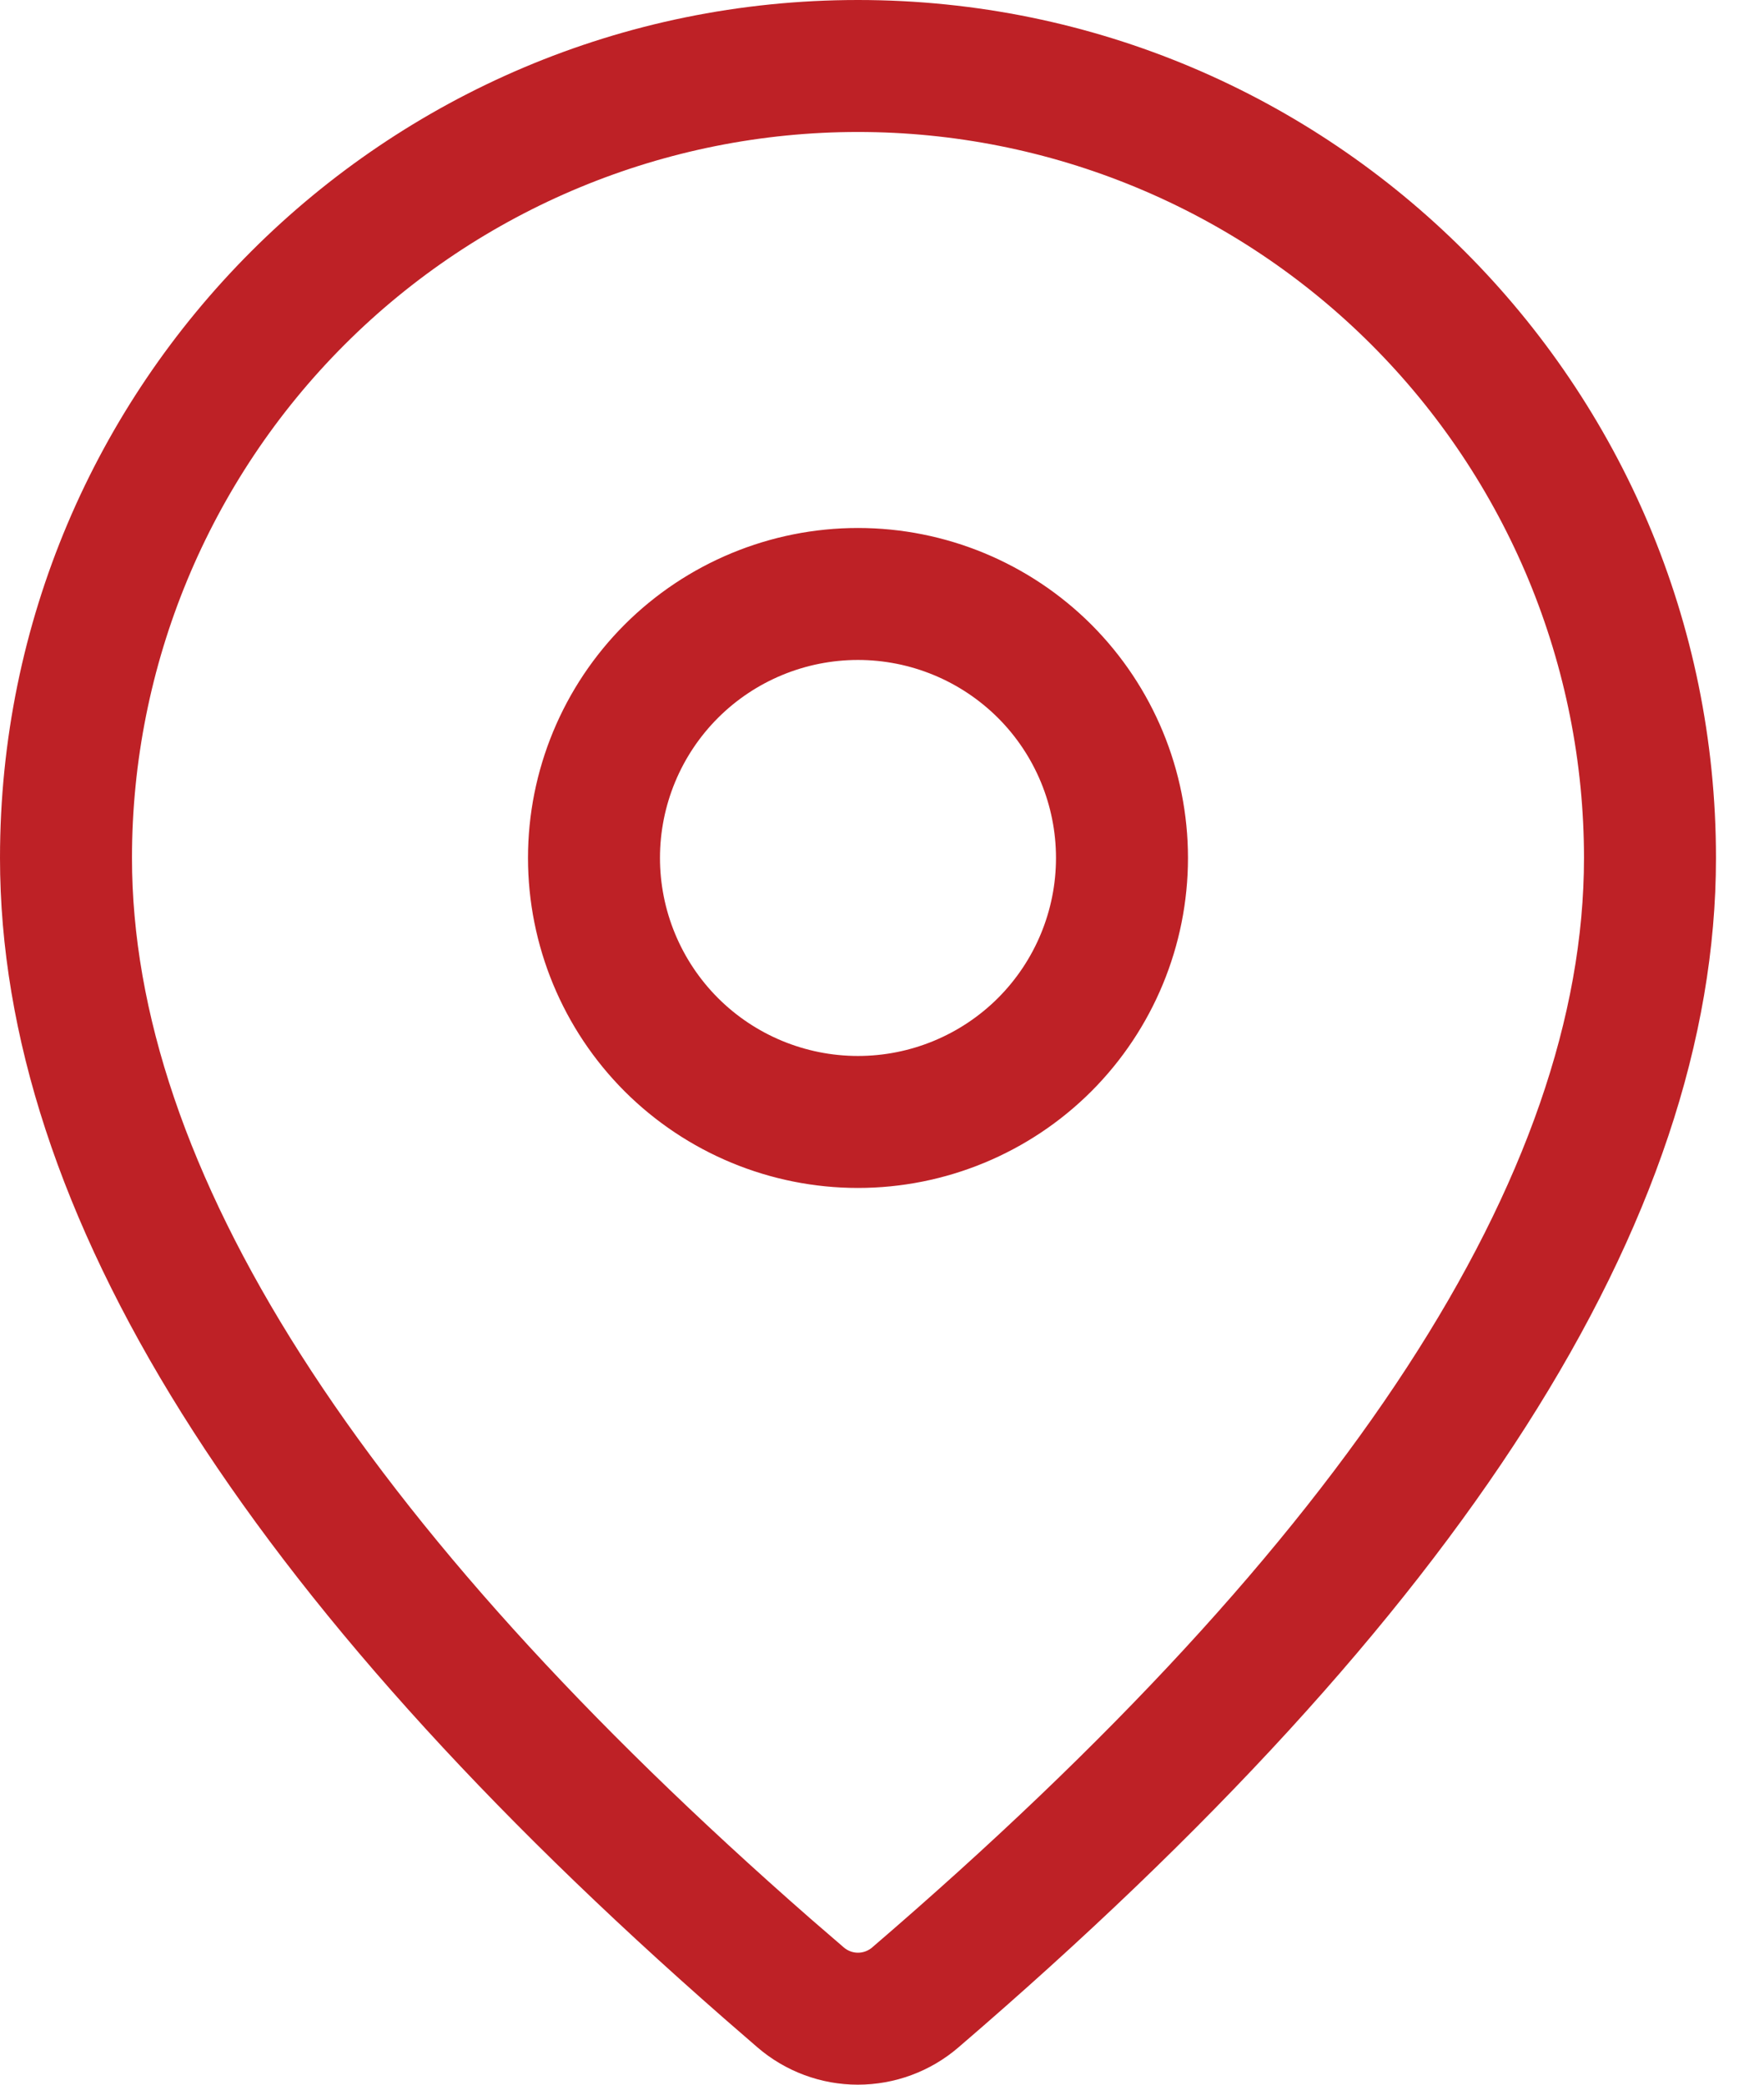 <svg width="22" height="26" viewBox="0 0 22 26" fill="none" xmlns="http://www.w3.org/2000/svg">
<path d="M10.7 0C16.61 0 21.401 4.791 21.401 10.7C21.401 15.222 18.224 20.15 11.952 25.536C11.603 25.836 11.158 26 10.698 26C10.239 26 9.794 25.834 9.446 25.534L9.031 25.174C3.037 19.928 0 15.121 0 10.7C0 4.791 4.791 0 10.7 0ZM10.7 1.646C8.299 1.646 5.996 2.6 4.298 4.298C2.6 5.996 1.646 8.299 1.646 10.7C1.646 14.544 4.443 18.972 10.112 23.933L10.522 24.287C10.571 24.33 10.635 24.354 10.7 24.354C10.766 24.354 10.83 24.33 10.879 24.287C16.823 19.182 19.755 14.635 19.755 10.7C19.755 9.511 19.52 8.334 19.066 7.236C18.61 6.137 17.944 5.139 17.103 4.298C16.262 3.457 15.264 2.79 14.165 2.335C13.067 1.88 11.889 1.646 10.7 1.646ZM10.7 6.585C11.792 6.585 12.839 7.019 13.611 7.79C14.382 8.562 14.816 9.609 14.816 10.7C14.816 11.792 14.382 12.839 13.611 13.611C12.839 14.382 11.792 14.816 10.7 14.816C9.609 14.816 8.562 14.382 7.79 13.611C7.019 12.839 6.585 11.792 6.585 10.7C6.585 9.609 7.019 8.562 7.79 7.79C8.562 7.019 9.609 6.585 10.7 6.585ZM10.7 8.231C10.046 8.231 9.417 8.491 8.954 8.954C8.491 9.417 8.231 10.046 8.231 10.7C8.231 11.355 8.491 11.983 8.954 12.447C9.417 12.91 10.046 13.17 10.7 13.17C11.355 13.17 11.983 12.91 12.447 12.447C12.91 11.983 13.17 11.355 13.17 10.7C13.17 10.046 12.91 9.417 12.447 8.954C11.983 8.491 11.355 8.231 10.7 8.231Z" fill="#BE2126"/>
</svg>
